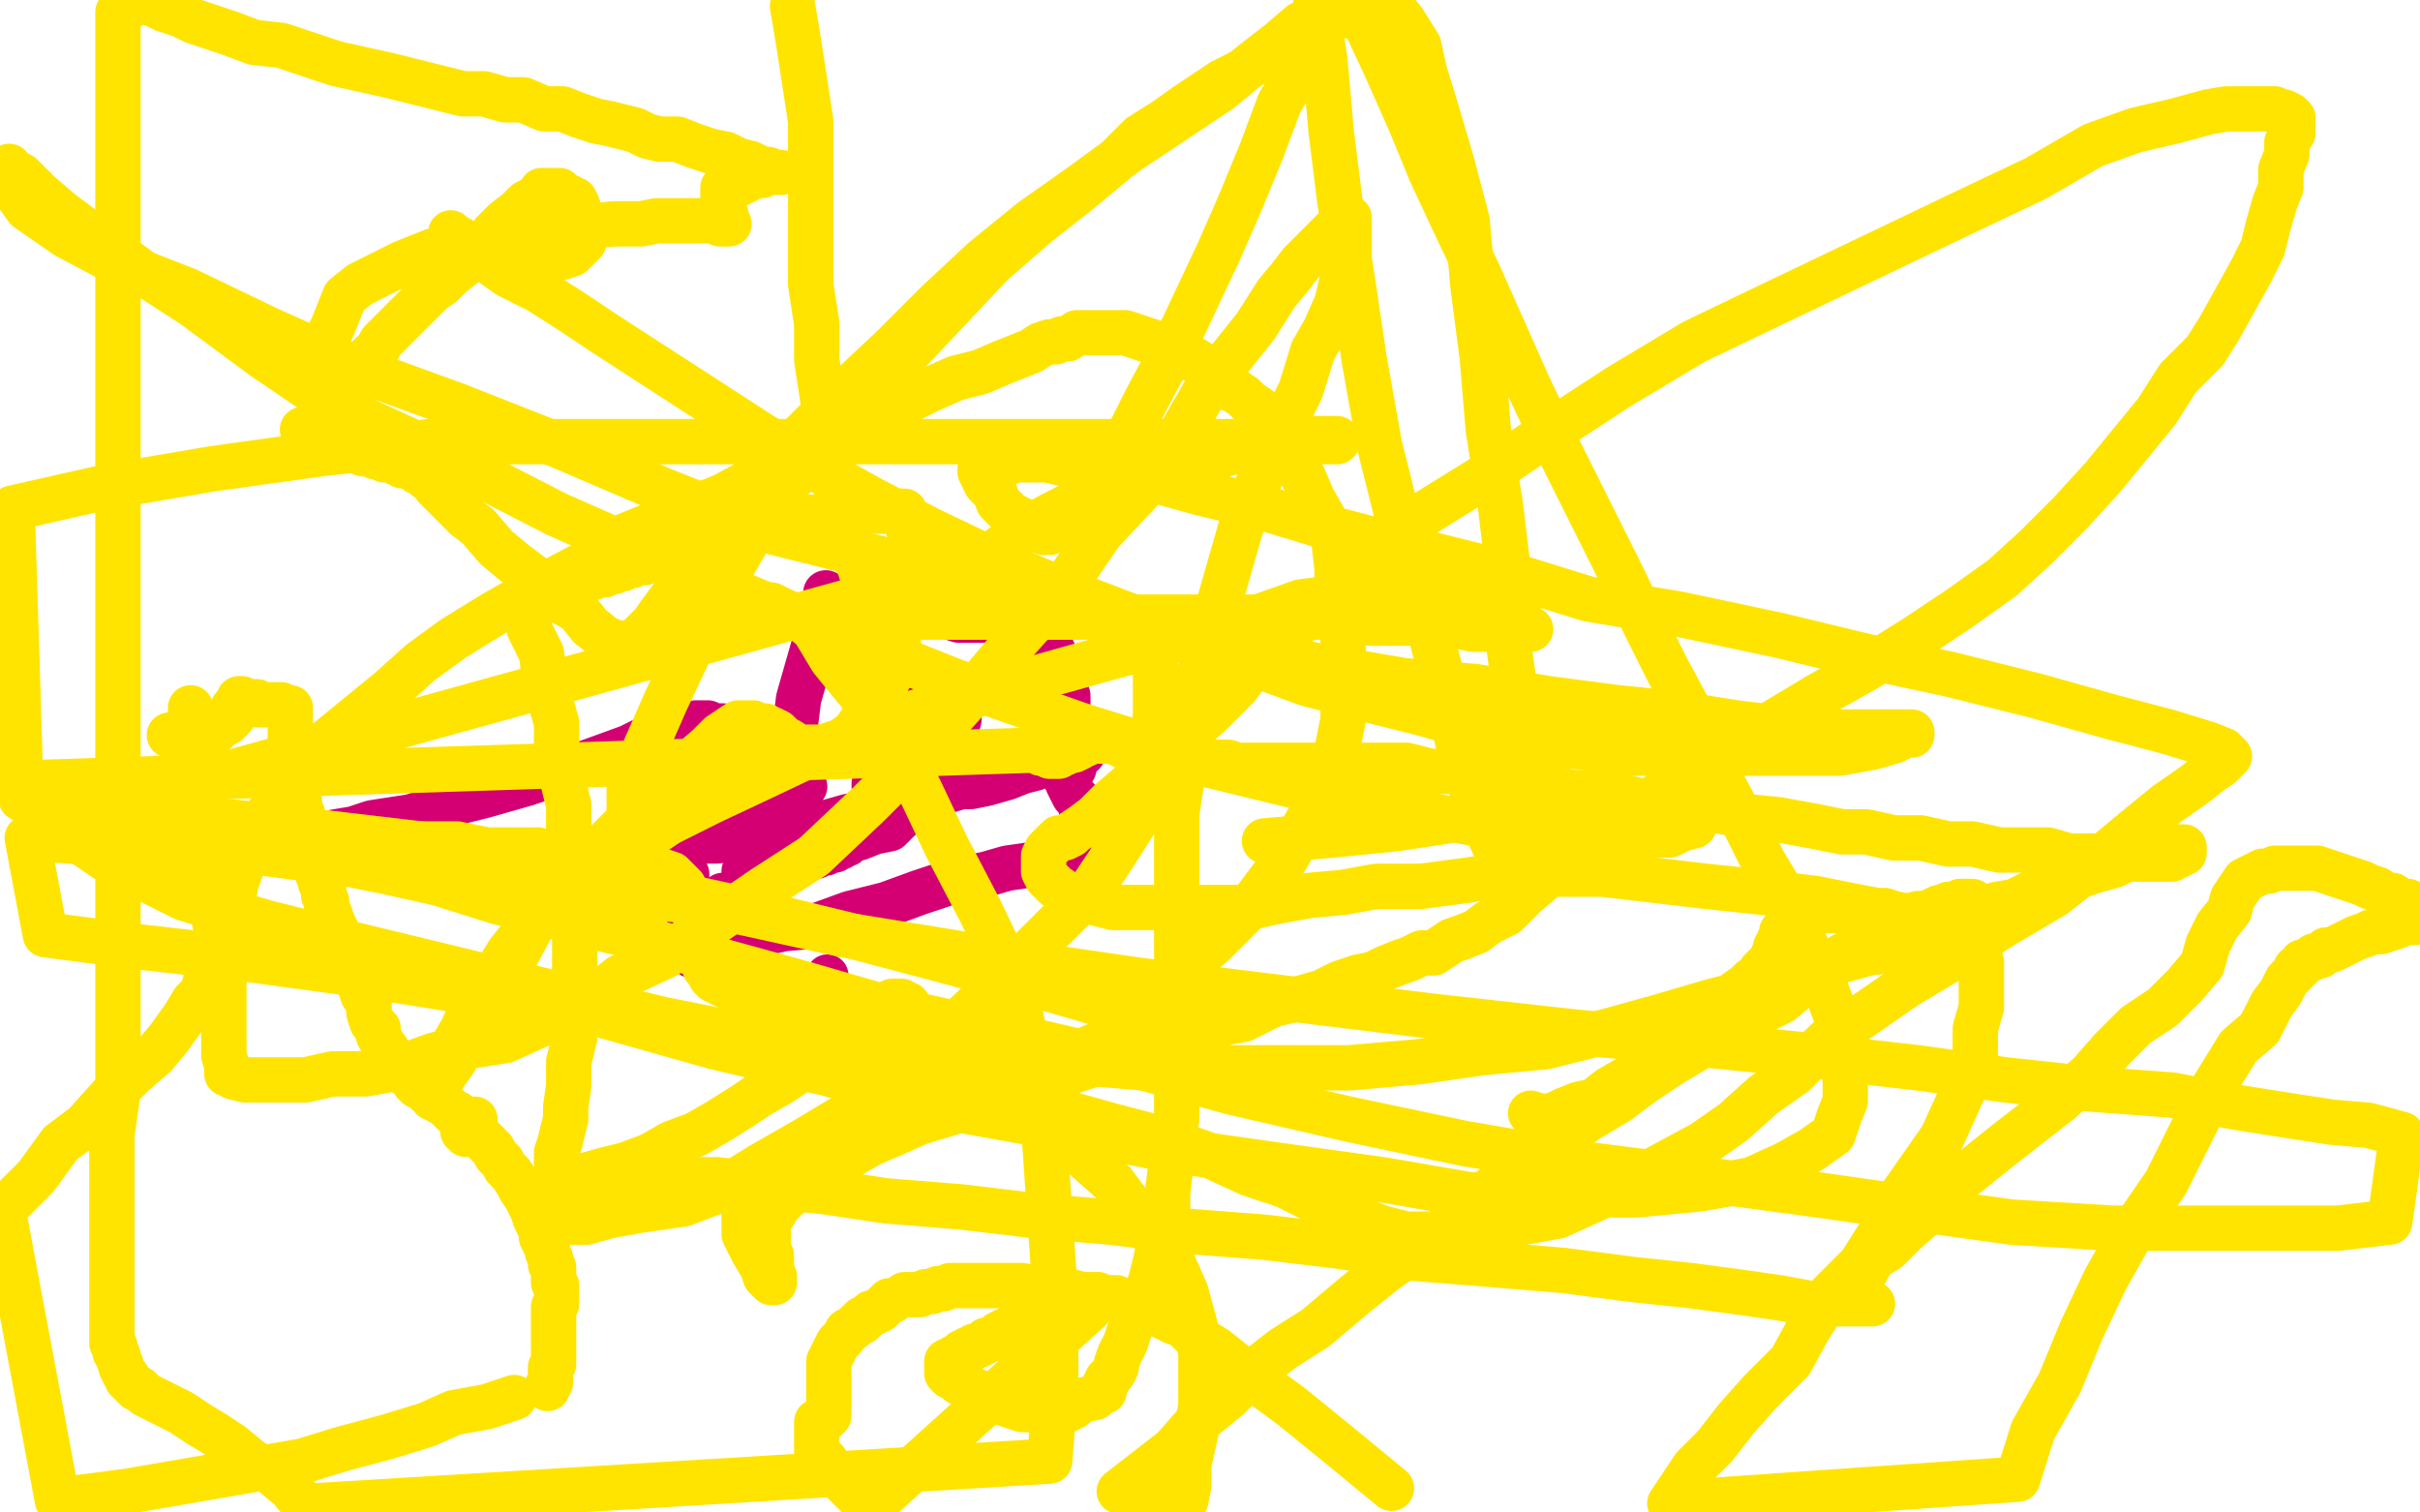 <?xml version="1.0" standalone="no"?>
<!DOCTYPE svg PUBLIC "-//W3C//DTD SVG 1.1//EN"
"http://www.w3.org/Graphics/SVG/1.1/DTD/svg11.dtd">

<svg width="800" height="500" version="1.1" xmlns="http://www.w3.org/2000/svg" xmlns:xlink="http://www.w3.org/1999/xlink" style="stroke-antialiasing: false"><desc>This SVG has been created on https://colorillo.com/</desc><rect x='0' y='0' width='800' height='500' style='fill: rgb(255,255,255); stroke-width:0' /><polyline points="274,213 274,212 274,212 275,212 275,212 276,211 276,211 276,210 276,210 277,210 277,210 277,209 277,209 277,208 278,207 279,206 279,205 280,203 281,202 282,200 282,199 283,198 283,197 284,197 285,197 286,197 287,197 290,198 292,198 296,200 299,200 303,201 306,202 310,203 314,204 317,205 320,205 322,205 324,205 326,205 328,205 330,205 332,205 334,205 336,205 338,205 340,205 341,204 342,204 343,204 344,205 344,207 345,209 346,211 347,213 348,215 349,217 349,219 350,220 351,222 351,223 352,223 352,224 352,226 352,228 353,230 353,233 353,235 353,238 354,241 354,244 354,247 355,250 355,252 355,254" style="fill: none; stroke: #d40073; stroke-width: 15; stroke-linejoin: round; stroke-linecap: round; stroke-antialiasing: false; stroke-antialias: 0; opacity: 1.0"/>
<polyline points="351,255 352,255 352,255 352,256 352,257 353,258 353,259 354,261 355,263 356,264 357,266 358,269 358,270 359,272 360,274 361,276 361,277 362,279 362,280 360,281 358,281 356,282 353,283 349,284 345,285 340,286 333,287 326,289 316,291 304,295 293,299 281,302 270,306 259,307 250,309 242,312 236,314 230,316 229,316 229,315 229,314 229,312 229,310 229,308 228,305 228,303 228,300 227,297 227,294 227,292 227,289 226,287 226,285 226,283 226,282 225,281 225,280 226,280 227,279 229,278 232,278 233,277 236,276 238,276 239,275 241,275 242,274 243,274 244,273 245,273 245,272 246,272 247,272 248,270 249,270 250,268 252,267" style="fill: none; stroke: #d40073; stroke-width: 15; stroke-linejoin: round; stroke-linecap: round; stroke-antialiasing: false; stroke-antialias: 0; opacity: 1.0"/>
<polyline points="257,261 257,260 257,260 257,259 257,259 258,257 258,257 258,254 258,254 260,251 260,251 261,247 261,247 262,244 262,244 263,239 263,239 264,231 264,231 266,224 266,224 268,217 268,217 270,210 270,210 271,205 271,205 273,200 273,196" style="fill: none; stroke: #d40073; stroke-width: 15; stroke-linejoin: round; stroke-linecap: round; stroke-antialiasing: false; stroke-antialias: 0; opacity: 1.0"/>
<polyline points="328,200 328,198 328,198 328,197 328,197 328,196 328,196 328,197 328,198 327,199 326,200 325,201" style="fill: none; stroke: #d40073; stroke-width: 15; stroke-linejoin: round; stroke-linecap: round; stroke-antialiasing: false; stroke-antialias: 0; opacity: 1.0"/>
<circle cx="313.5" cy="230.5" r="7" style="fill: #d40073; stroke-antialiasing: false; stroke-antialias: 0; opacity: 1.0"/>
<polyline points="317,230 317,231 317,231 317,232 317,232 317,233 317,233 317,235 317,235 317,238 317,238 316,240 316,240 316,242 316,242 316,245 316,245 315,248 315,248 315,251 315,251 315,253 315,253 314,255 314,255 314,257 314,258 313,259 313,260 312,260 310,262 308,264 304,267 298,270 294,274 289,275 284,277 283,277 281,278 280,279 279,279 278,279 278,280 277,280 276,281 275,281 273,282 272,282 270,283 268,283 267,284 266,284 265,284 264,284 263,284 262,284 261,284 260,284 259,284 258,284 257,284 256,284 255,284 254,284 252,284 251,284 250,284 248,284 247,285 247,286 246,288 246,290 246,292 246,293 246,295 246,296 246,297 246,298 246,299 246,300 246,302 246,303 246,305 246,308 246,311 247,314 247,317 248,321 248,324 249,328 250,331 251,334 251,336 252,338 252,339" style="fill: none; stroke: #d40073; stroke-width: 15; stroke-linejoin: round; stroke-linecap: round; stroke-antialiasing: false; stroke-antialias: 0; opacity: 1.0"/>
<polyline points="245,303 244,303 244,303 244,302 244,302 243,302 243,302 242,301 242,301 241,301 241,301 241,300 241,300 240,299 240,299 240,298 240,298 240,297 240,297 239,296" style="fill: none; stroke: #d40073; stroke-width: 15; stroke-linejoin: round; stroke-linecap: round; stroke-antialiasing: false; stroke-antialias: 0; opacity: 1.0"/>
<circle cx="273.5" cy="322.5" r="7" style="fill: #d40073; stroke-antialiasing: false; stroke-antialias: 0; opacity: 1.0"/>
<circle cx="293.5" cy="233.5" r="7" style="fill: #d40073; stroke-antialiasing: false; stroke-antialias: 0; opacity: 1.0"/>
<polyline points="288,234 289,234 289,234 290,234 290,234 292,234 292,234 294,233 294,233 296,233 296,233 298,232 298,232 299,232 299,232 301,232 301,232 302,232 302,232 302,231 302,231 302,232 302,233 302,234 302,235 302,237 301,239 300,241 299,243 298,246 297,248 296,250 294,252 293,254 292,256 291,258 290,259 289,259 289,260 292,261 295,261 298,261 302,262 308,262 315,260 321,260 326,259 333,257 338,255 342,254 346,252 350,252 352,251 354,250 356,250 357,249 358,249 357,249 355,249 352,250 349,251 345,252 339,254 328,256 321,259 308,263 294,267 280,270 266,274 251,276 237,278 223,278 209,280 195,282 181,284 167,284 154,284 142,284 133,284 124,282 117,282 112,280 107,278 104,278 104,277 105,277 107,276 111,275 117,274 123,272 136,270 148,266 160,263 174,259 186,255 197,251 208,247 216,243 223,241 228,240 230,239 231,239 232,239 233,239 234,239 235,240 236,240 237,240 238,240 239,240 240,241 241,241 242,242 243,243 244,244 245,245 245,247 246,248 247,249 248,250 249,252 251,254 252,255 254,256 256,258 259,259 260,259 262,260 264,260 266,260" style="fill: none; stroke: #d40073; stroke-width: 15; stroke-linejoin: round; stroke-linecap: round; stroke-antialiasing: false; stroke-antialias: 0; opacity: 1.0"/>
<polyline points="63,234 63,235 63,235 63,236 63,236 63,238 63,238 63,239 63,239 63,240 63,240 63,241 63,241 63,242 63,242 63,243 63,244 63,246 63,248 63,250 63,253 63,256 63,260 63,264 63,267 64,271 64,274 65,278 65,280 66,283 67,285 68,286 68,287 69,288 69,290 69,291 70,294 70,296 71,298 71,300 71,303 71,305 72,308 72,310 72,313 72,316 72,318 70,321 68,324 67,328 64,331 61,336 56,343 51,349 44,355 37,362 28,372 20,378 12,389 1,400 19,496 42,493 100,483 113,479 128,475 141,471 150,467 161,465 170,462" style="fill: none; stroke: #ffe400; stroke-width: 15; stroke-linejoin: round; stroke-linecap: round; stroke-antialiasing: false; stroke-antialias: 0; opacity: 1.0"/>
<polyline points="181,459 181,458 181,458 182,457 182,457 182,456 182,455 182,454 182,453 182,452 183,451 183,450 183,449 183,448 183,447 183,446 183,445 183,444 183,443 183,442 183,441 183,440 183,438 183,437 183,436 183,435 183,434 183,433 183,432 184,431 184,430 184,429 184,428 184,427 184,426 184,425 183,424 183,423 183,422 183,421 183,420 183,419 182,418 182,417 182,416 181,414 181,413 180,411 179,409 179,407 178,405 177,403 176,400 175,398 174,396 172,393 171,391 169,388 167,386 166,384 164,382 163,380 162,379 161,378 160,377 159,376 158,375 157,375 156,375 155,375 154,375 154,374 153,374 154,373 155,373 156,372 157,372 157,371 157,370 156,370 155,370 153,370 152,369 151,369 151,368 150,368 149,367 148,366 147,365 145,364 144,363 143,362 141,361 140,360 138,359 137,358 136,356 135,355 134,355 133,354 132,353 131,353 130,353 130,352 129,352 129,351 129,350 128,349 128,348 128,347 127,346 126,344 125,342 125,340 123,338 122,335 122,332 120,329 119,326 118,323 116,320 115,317 114,315 113,312 112,309 111,307 110,305 109,302 108,300 108,298 107,296 107,294 106,292 106,290 105,289 105,287 104,286 104,284 104,283 103,282 103,280 102,279 102,277 101,275 100,272 100,269 99,267 99,265 98,262 98,260 97,257 97,255 97,253 97,251 97,249 96,247 96,245 96,244 96,243 96,241 96,240 96,239 96,238 96,237 96,236 96,235 96,234 95,234 94,234 93,233 91,233 90,233 88,233 87,233 86,233 85,233 85,232 84,232 83,232 82,232 81,232 80,231 79,231 79,232 78,233 78,234 77,234 77,235 77,237 76,237 76,238 75,238 75,239 74,239 73,240 72,241 71,241 71,242 70,242 69,242 68,242 67,242 66,242 65,242 64,242 63,242 62,242 61,243 60,243 59,243 58,243 57,243 56,243" style="fill: none; stroke: #ffe400; stroke-width: 15; stroke-linejoin: round; stroke-linecap: round; stroke-antialiasing: false; stroke-antialias: 0; opacity: 1.0"/>
<polyline points="299,428 300,428 300,428 301,428 301,428 302,428 302,428 304,428 304,428 306,427 306,427 308,427 308,427 310,426 310,426 312,426 312,426 314,425 314,425 316,425 316,425 317,425 317,425 319,425 319,425 322,425 324,425 327,425 331,425 334,425 338,425 342,426 346,426 351,427 354,427 358,428 361,428 363,428 365,429 366,429 367,429 368,429 369,429 370,430 371,430 372,430 373,430 374,431 375,431 376,431 378,432 379,433 380,433 382,434 384,435 386,436 388,437 391,438 394,441 402,446 412,454 427,465 443,478 460,492" style="fill: none; stroke: #ffe400; stroke-width: 15; stroke-linejoin: round; stroke-linecap: round; stroke-antialiasing: false; stroke-antialias: 0; opacity: 1.0"/>
<polyline points="295,430 294,430 294,430 292,432 292,432 291,433 291,433 289,434 289,434 288,434 288,434 287,435 287,435 286,436 285,436 285,437 284,437 283,438 282,439 280,440 279,442 277,444 276,446 275,448 274,450 274,451 274,452 274,453 274,454 274,455 274,457 274,458 274,460 274,461 274,463 274,464 274,466 274,467 274,468 273,469 272,469 271,470 270,470 270,471 270,473 270,474 270,475 270,476 270,477 270,478 270,479 270,480 271,481 271,482 272,482 273,483 274,485 275,486 276,487 277,488 278,489 280,491 281,492 282,493 283,493 283,494 284,495 285,497 287,499 360,433 359,433 357,433 356,433 355,434 353,434 352,434 350,434 349,435 348,435 347,436 345,436 344,437 342,437 341,437 340,438 338,438 337,438 336,439 334,439 333,440 332,440 330,441 329,442 327,443 326,443 325,444 323,445 322,445 321,446 320,446 319,447 318,447 317,448 316,449 315,449 314,450 313,450 313,451 313,452 313,453 313,454 314,455 316,456 317,457 319,458 321,459 323,460 326,462 328,463 332,464 335,465 338,466 341,466 344,466 347,466 350,466 353,466 355,465 357,463 362,462 363,461 364,460 365,460 365,459 365,458 366,457 366,456 367,455 368,454 369,452 369,451 370,448 371,446 372,444 373,441 374,438 375,435 377,432 378,428 380,425 381,421 382,417 383,412 384,407 386,401 386,394 387,386 387,379 389,370 389,359 389,349 389,339 389,328 389,316 389,305 389,292 389,280 389,269 391,256 393,242 395,229 398,217 402,203 406,189 410,175 415,162 420,150 425,139 430,129 434,116 438,109 442,100 444,91 446,84 446,78 446,74 446,73 446,72 445,72 444,73 443,74 442,75 440,77 438,79 436,81 433,84 430,87 427,91 422,97 415,108 407,118 398,130 390,144 379,160 364,176 351,195 334,214 319,232 304,249 287,266 269,283 252,294 236,305 220,316 205,323 191,334 178,339 167,344 154,346 143,349 132,353 121,355 110,355 101,357 93,357 86,357 81,357 77,356 76,355 75,355 75,354 75,352 74,349 74,345 74,337 74,327 74,317 76,304 78,292 82,281 87,272 92,263 99,254 107,246 118,237 129,228 139,219 150,211 163,203 177,195 194,186 207,177 224,170 239,164 252,157 264,150 275,145 286,140 297,134 307,129 316,125 324,123 331,120 336,118 341,116 344,114 347,113 349,113 351,112 353,112 356,110 360,110 364,110 366,110 369,110 372,110 375,111 378,112 381,113 383,114 387,116 389,117 392,118 395,119 398,121 401,123 403,125 405,128 408,129 411,131 413,133 416,135 418,138 420,140 422,142 425,148 428,153 431,158 434,165 438,172 441,179 442,188 442,195 444,204 444,214 444,223 444,231 444,238 442,248 440,256 436,263 433,270 429,277 425,284 419,292 413,300 407,306 401,312 395,317 390,322 385,328 379,333 373,338 366,344 354,349 344,353 334,358 322,362 309,366 296,371 280,375 269,379 259,384 252,389 246,395 246,402 246,408 249,414 252,419 253,422 255,424 256,424 256,423 256,422 255,420 255,418 255,417 255,415 254,413 254,411 254,410 254,408 254,406 254,404 255,402 256,401 257,399 259,397 261,395 263,393 266,391 269,389 273,387 277,385 281,382 288,378 295,375 304,371 314,368 324,365 333,361 344,358 355,354 367,350 379,347 389,343 400,339 411,337 421,332 430,330 437,328 443,325 449,323 454,322 458,320 463,318 466,317 470,315 474,315 477,313 480,311 483,310 488,308 492,305 498,302 504,296 511,290 520,283 531,276 542,267 554,259 571,250 586,239 601,230 617,221 633,211 648,201 662,191 673,181 684,170 695,158 704,147 713,136 720,125 729,116 734,108 739,99 744,90 748,82 750,74 752,67 754,62 754,56 756,51 756,47 758,44 758,42 758,40 758,39 757,38 755,37 754,37 752,36 750,36 747,36 744,36 741,36 736,36 730,37 719,40 706,43 692,48 673,59 654,68 631,79 608,90 585,101 560,113 535,128 512,143 490,158 469,171 452,186 437,201 420,212 409,227 400,236 391,244 382,252 374,259 367,265 362,270 358,273 355,275 354,276 352,277 350,277 349,278 348,279 346,281 345,283 345,284 345,286 345,288 346,290 347,291 349,293 352,295 354,296 357,297 360,298 364,299 368,300 372,300 378,300 385,300 394,300 404,300 413,300 422,298 433,296 444,295 455,293 470,293 485,291 498,289 513,289 530,289 547,291 564,293 583,295 600,297 615,300 626,302 636,304 643,307 648,307 649,307 649,308 648,308 647,308 645,308 643,309 640,310 636,311 632,312 627,314 618,315 607,318 594,323 582,327 566,331 549,336 531,341 511,346 490,348 469,351 446,353 423,353 401,353 378,353 354,351 333,349 312,347 295,344 278,339 263,334 250,330 245,328 240,326 236,324 235,323 235,322 234,321 233,320 233,319 232,317 232,315 232,313 231,311 231,309 231,307 230,304 230,302 229,299 228,297 227,295 226,293 224,291 222,289 219,288 215,287 210,286 202,285 192,285 180,283 168,283 154,281 139,279 122,277 105,275 88,273 70,271 49,269 28,266 7,264 4,168 35,161 70,155 106,150 142,146 177,146 212,146 245,146 276,146 307,146 334,146 359,146 384,146 401,146 417,146 426,146 434,146 439,146 442,146 442,145 441,145 439,145 437,145 435,145 432,145 428,145 424,146 420,147 416,147 409,149 402,151 390,153 381,157 369,160 358,165 348,170 339,175 331,181 326,185 323,187 323,188 323,189 325,191 327,192 330,194 335,195 342,197 349,199 357,201 366,203 371,205 376,206 380,206 380,207 381,208 381,209 381,211 381,213 381,215 382,219 382,223 382,228 382,236 381,248 378,257 375,272 368,283 360,295 347,308 334,321 322,333 309,345 296,357 281,368 266,377 252,385 239,393 226,398 212,400 201,402 194,404 188,404 187,404 186,404 186,403 186,401 187,399 187,397 189,396 190,395 192,393 195,392 198,391 203,390 207,390 221,390 237,390 254,392 273,394 293,397 318,399 343,402 367,404 392,407 418,409 443,412 468,416 493,418 517,420 540,423 559,425 574,427 588,429 599,431 606,431 612,431 617,431 618,431 619,431 618,431 617,431 616,431 615,431 614,430 614,429 613,428 613,427 613,424 615,422 617,420 619,416 624,413 630,407 637,401 643,394 653,386 663,378 672,371 681,364 691,355 698,347 706,339 715,333 722,326 728,319 730,312 733,306 737,301 738,297 740,294 742,291 744,290 746,289 748,288 750,288 752,287 755,287 758,287 760,287 763,287 766,287 769,288 772,289 775,290 778,291 781,292 783,293 786,294 789,296 791,296 794,298 796,298 798,299 798,305 795,305 793,306 790,307 787,308 784,308 782,309 779,310 777,311 775,312 773,313 771,314 769,314 768,315 767,316 765,316 764,317 762,318 761,318 761,319 760,320 759,320 759,321 758,322 756,324 754,328 751,332 747,340 740,346 732,359 724,375 716,391 705,407 696,423 688,440 681,457 672,473 667,489 552,497 556,491 560,485 567,478 574,469 582,460 592,450 598,439 605,428 615,418 622,407 628,396 635,386 642,376 647,365 651,356 653,348 653,340 655,333 655,328 655,322 655,318 653,315 651,314 649,312 647,310 644,309 641,307 638,306 634,304 630,303 626,302 623,301 618,301 613,301 608,301 602,301 598,301 596,301 595,302 594,303 592,304 592,305 591,307 589,308 589,310 588,311 588,312 587,313 587,315 586,316 586,317 585,318 584,319 583,320 582,321 581,323 579,324 577,326 574,328 572,331 569,334 565,337 559,342 553,346 546,352 539,356 532,360 527,364 522,365 517,367 513,369 512,369 511,369 509,369 506,368" style="fill: none; stroke: #ffe400; stroke-width: 15; stroke-linejoin: round; stroke-linecap: round; stroke-antialiasing: false; stroke-antialias: 0; opacity: 1.0"/>
<polyline points="378,336 347,327 347,327 314,318 314,318 280,309 280,309 243,300 243,300 206,292 206,292 170,284 170,284 131,279 92,275 59,271 27,269 291,196 290,196 290,196 290,195 290,195 289,195 289,195 288,194 288,194 287,193 287,193 286,191 286,191 285,190 285,190 284,187 284,187 283,185 283,185 281,182 281,182 280,178 280,178 279,175 279,175 278,170 278,170 277,164 275,155 273,144 272,132 270,119 270,107 268,94 268,81 268,68 268,54 268,40 266,27 264,14 262,2" style="fill: none; stroke: #ffe400; stroke-width: 15; stroke-linejoin: round; stroke-linecap: round; stroke-antialiasing: false; stroke-antialias: 0; opacity: 1.0"/>
<polyline points="100,142 101,142 101,142 102,142 102,142 103,143 103,143 104,143 104,143 105,144 105,144 106,144 106,144 107,145 107,145 108,145 108,145 109,146 109,146 111,146 111,146 113,147 113,147 115,148 117,149 119,149 120,150 121,150 122,150 123,150 124,151 125,151 126,151 127,152 128,152 130,152 131,153 133,154 134,154 135,154 137,155 138,156 139,156 140,157 141,158 143,159 144,161 146,163 148,165 151,168 154,171 158,174 164,181 170,186 178,192 184,198 191,202 195,207 200,211 205,213 206,215 207,215 207,214 208,213 209,212 211,212 211,211 212,210 214,208 216,206 218,203 221,199 226,192 233,182 241,172 252,160 264,145 279,130 295,115 310,100 325,86 341,73 358,61 373,50 388,40 403,30 414,21 423,14 430,8 435,6 437,5 438,5 438,6 437,8 435,11 433,15 429,24 423,34 417,50 410,67 403,83 395,100 387,117 379,132 372,146 366,155 360,162 355,169 351,174 349,175 348,175 347,176 346,176 345,176 344,175 343,175 342,174 340,173 338,172 336,171 334,170 332,168 330,166 329,163 328,162 326,160 325,158 325,157 324,156 324,155 326,154 328,154 330,153 333,153 336,152 340,152 346,152 355,154 364,155 379,158 397,163 418,168 441,175 468,182 496,189 525,198 555,203 588,210 617,217 645,223 673,230 698,237 717,242 730,246 735,248 737,250 736,251 734,253 731,255 726,259 716,266 705,275 693,285 679,296 662,306 645,317 630,326 617,335 604,344 593,355 583,362 573,371 563,378 550,385 537,392 526,397 515,402 504,404 493,406 484,408 476,408 465,408 457,406 449,403 442,400 433,396 425,392 413,388 400,382 386,377 367,372 342,365 315,358 287,351 254,344 219,337 186,329 153,321 120,313 88,305 61,297 35,284 16,271 3,259 341,248 343,248 344,249 345,249 346,249 347,250 348,250 349,250 350,250 351,249 352,249 354,248 355,248 357,247 358,246 359,246 360,245 361,245 362,245 363,245 364,245 365,245 366,245 367,245 369,245 370,246 372,247 375,247 377,248 380,249 383,249 387,250 391,251 395,251 398,252 402,252 406,252 409,253 413,253 417,253 424,253 431,253 438,253 447,253 456,253 465,253 473,255 483,255 493,257 501,259 510,260 520,262 529,262 539,264 548,266 558,266 568,268 578,270 588,271 599,273 609,275 617,275 626,277 635,277 644,279 652,279 661,281 670,281 677,281 684,283 691,283 697,283 703,284 708,284 713,284 715,284 716,284 718,284 718,283 719,283 720,283 720,282 721,282 722,282 722,281 722,280 721,280 719,280 717,280 715,281 711,281 708,282 703,284 699,286 692,288 683,291 674,294 666,298 660,299 654,301 652,303 652,301 652,299 652,298 651,298 650,298 648,298 647,299 646,299 644,299 643,300 641,300 639,301 637,302 634,302 631,303 629,305 626,306 623,308 617,312 609,316 603,320 596,325 589,331 581,335 571,341 562,346 552,352 543,358 535,364 525,370 515,377 506,384 497,390 488,397 478,406 468,413 458,420 448,428 435,439 424,446 415,453 406,462 395,471 388,479 379,486 370,493 392,496 393,491 393,484 395,475 397,465 397,455 397,447 395,438 392,427 388,418 381,408 374,399 368,391 359,383 351,374 342,367 333,360 326,354 319,348 313,343 307,339 303,336 300,332 298,332 298,331 297,331 295,331 293,332 291,333 289,335 287,337 284,338 281,341 278,343 274,347 269,351 264,354 258,358 251,362 245,366 237,371 230,375 222,378 215,382 207,385 199,387 192,389 186,389 185,389 184,389 184,388 184,386 184,384 184,381 185,378 186,374 187,370 187,366 188,359 188,351 190,343 190,333 190,322 190,312 190,299 190,287 188,276 188,266 186,258 184,248 184,239 182,232 180,224 179,216 177,212 175,208 175,203 174,201 174,199 174,198 174,197 174,196 173,196 174,196 175,195 176,195 177,195 178,195 180,194 182,194 184,194 186,194 188,193 190,193 192,192 194,191 196,191 198,190 200,190 201,189 203,189 204,188 205,188 206,188 207,187 208,187 209,187 211,186 213,186 215,185 217,185 219,184 222,183 225,183 228,182 230,181 233,180 236,179 239,178 242,177 244,177 247,176 250,175 252,174 255,174 258,173 260,172 264,172 266,171 270,171 273,170 276,170 278,170 281,170 283,170 285,169 287,169 289,169 291,169 292,169 294,169 296,169 297,169 298,169 299,169 299,170 300,172 300,174 301,177 301,180 301,183 301,186 301,189 301,192 301,196 300,200 299,204 298,206 297,210 297,213 296,216 295,218 294,221 294,224 292,227 291,230 289,232 288,235 285,238 283,241 281,243 278,245 275,246 272,247 269,247 266,247 264,247 261,245 259,244 257,242 255,241 254,241 253,240 251,240 250,240 249,239 248,239 246,239 244,239 241,241 238,243 234,247 227,253 217,262 208,271 198,281 188,292 177,304 170,317 163,330 156,341 150,351 145,358 143,363 143,362 144,359 146,353 149,347 153,340 156,333 161,326 165,320 168,315 172,310 175,306 178,302 182,299 185,298 186,297 187,295 188,295 189,294 190,293 191,292 191,290 191,289 191,287 189,285 186,284 183,283 178,281 171,281 161,281 151,279 141,279 130,279 119,279 110,279 102,281 93,281 86,282 81,282 79,282 81,282 84,282 89,282 95,282 105,284 117,286 127,288 145,292 164,298 187,304 211,310 236,317 265,325 296,334 328,341 367,350 407,361 446,370 484,378 525,385 564,390 601,395 636,400 665,404 698,406 725,406 752,406 773,406 790,404 794,375 783,372 771,371 758,369 739,366 718,362 691,360 663,357 634,353 599,349 560,345 519,341 474,336 425,330 376,324 328,317 279,309 229,298 180,293 133,288 87,282 50,280 9,277 15,309 46,313 81,317 118,322 156,328 197,335 236,346 274,355 312,366 351,373 386,380 421,385 457,390 486,395 514,395 541,395 562,393 579,390 590,385 599,380 606,375 608,369 610,364 610,358 610,351 610,343 607,336 604,328 600,318 594,307 589,295 583,285 577,273 570,260 564,247 558,234 551,221 544,207 537,192 529,176 521,160 513,144 505,127 497,109 489,91 480,72 473,57 466,40 458,22 451,7 435,1 438,20 440,43 443,67 447,92 451,119 456,147 463,175 471,202 478,229 484,254 490,271 496,284 501,291 502,296 502,295 502,290 502,275 502,258 502,237 499,215 499,192 496,167 492,142 490,118 487,95 485,73 480,54 475,37 471,24 469,15 464,7 460,2 445,0 442,1 439,4 434,7 428,11 422,16 416,20 410,24 404,27 398,31 392,35 385,40 377,45 369,53 357,63 343,74 328,87 312,104 295,122 277,140 262,158 248,177 237,196 228,215 220,232 213,248 208,259 208,269 208,274 208,277 209,278 210,278 211,278 215,276 221,272 235,265 252,257 271,248 294,238 318,231 343,224 368,217 391,211 413,205 430,199 446,197 457,194 466,194 473,194 478,194 483,194 487,195 491,198 497,201 503,205 504,207 506,208 504,208 500,208 493,208 487,208 477,206 465,206 453,206 439,204 423,204 407,204 388,204 367,204 348,204 329,204 308,204 289,204 271,204 256,204 245,204 236,204 232,204 232,205 233,205 234,204 235,204 237,203 239,202 241,202 244,201 247,200 251,200 255,200 259,202 264,204 269,208 275,218 284,229 295,244 304,261 313,280 324,301 335,324 340,348 345,372 347,401 349,430 349,457 347,483 101,498 96,492 90,487 83,483 77,478 71,474 66,471 60,467 56,465 52,463 48,461 46,459 45,459 44,458 43,457 42,456 42,455 41,454 40,452 40,451 39,449 39,448 38,447 38,445 37,444 37,443 37,442 37,441 37,440 37,439 37,437 37,435 37,432 37,430 37,426 37,422 37,417 37,409 37,398 37,386 37,375 39,361 39,345 39,327 39,308 39,288 39,271 39,254 39,236 39,218 39,200 39,183 39,166 39,149 39,132 39,114 39,99 39,84 39,69 39,55 39,41 39,30 39,20 39,10 39,4 47,0 48,0 49,1 50,1 52,2 54,3 57,4 60,5 64,7 67,8 76,11 84,14 93,15 102,18 111,21 120,23 129,25 137,27 145,29 153,31 160,31 167,33 173,33 180,36 186,36 191,38 197,40 202,41 210,43 214,45 218,46 224,46 229,48 235,50 240,51 244,53 248,54 252,56 254,56 256,57 258,57 257,57 256,57 255,57 254,57 252,58 250,58 248,59 246,60 244,61 242,61 240,61 239,62 239,63 239,64 239,65 239,66 239,67 239,68 239,69 239,70 240,71 240,72 240,73 241,74 240,74 239,74 238,74 236,73 234,73 232,73 230,73 227,73 224,73 221,73 217,73 212,74 203,74 193,75 180,77 169,79 155,81 143,83 133,87 125,91 119,94 114,98 112,103 110,108 108,112 108,116 108,119 108,121 108,122 108,124 109,124 110,124 111,124 112,124 112,123 113,123 114,123 115,123 115,122 116,122 117,122 117,121 118,121 119,120 120,120 121,119 122,118 123,117 125,115 126,113 129,110 131,108 134,105 137,102 140,99 143,96 146,94 149,91 154,87 160,82 163,77 167,73 171,70 174,67 178,65 179,63" style="fill: none; stroke: #ffe400; stroke-width: 15; stroke-linejoin: round; stroke-linecap: round; stroke-antialiasing: false; stroke-antialias: 0; opacity: 1.0"/>
<polyline points="181,63 182,63 182,63 183,63 183,63 184,63 184,63 185,63 186,64 187,65 188,65 189,66 190,66 191,68 191,69 192,71 192,72 192,74 193,76 193,77 193,79 193,80 191,82 189,84 186,85 182,86 178,86 171,86 163,84 156,82 152,79 150,78 149,77 150,78 152,80 155,82 161,86 168,91 178,96 189,103 201,111 218,122 235,133 252,144 270,155 288,165 307,175 330,186 351,195 372,203 393,211 413,219 432,226 451,231 471,236 488,241 505,245 523,247 540,249 556,249 571,249 586,249 597,249 608,249 619,247 626,245 630,243 632,243 632,242 631,242 630,242 627,242 624,242 620,242 615,242 605,242 591,241 574,239 555,236 535,234 512,231 488,227 464,225 435,220 408,214 379,207 350,199 317,191 284,183 252,175 219,162 184,147 151,134 118,122 89,109 62,96 39,87 22,78 9,69 4,62 3,57 3,55 3,56 5,57 7,58 10,61 13,64 20,70 32,79 47,90 64,101 87,118 112,135 147,151 184,170 227,189 270,207 315,225 358,240 400,253 437,262 470,269 497,274 522,276 541,276 552,276 556,274 560,273 559,272 557,271 553,271 543,269 531,269 517,269 500,269 481,271 461,274 441,276 418,278" style="fill: none; stroke: #ffe400; stroke-width: 15; stroke-linejoin: round; stroke-linecap: round; stroke-antialiasing: false; stroke-antialias: 0; opacity: 1.0"/>
</svg>
